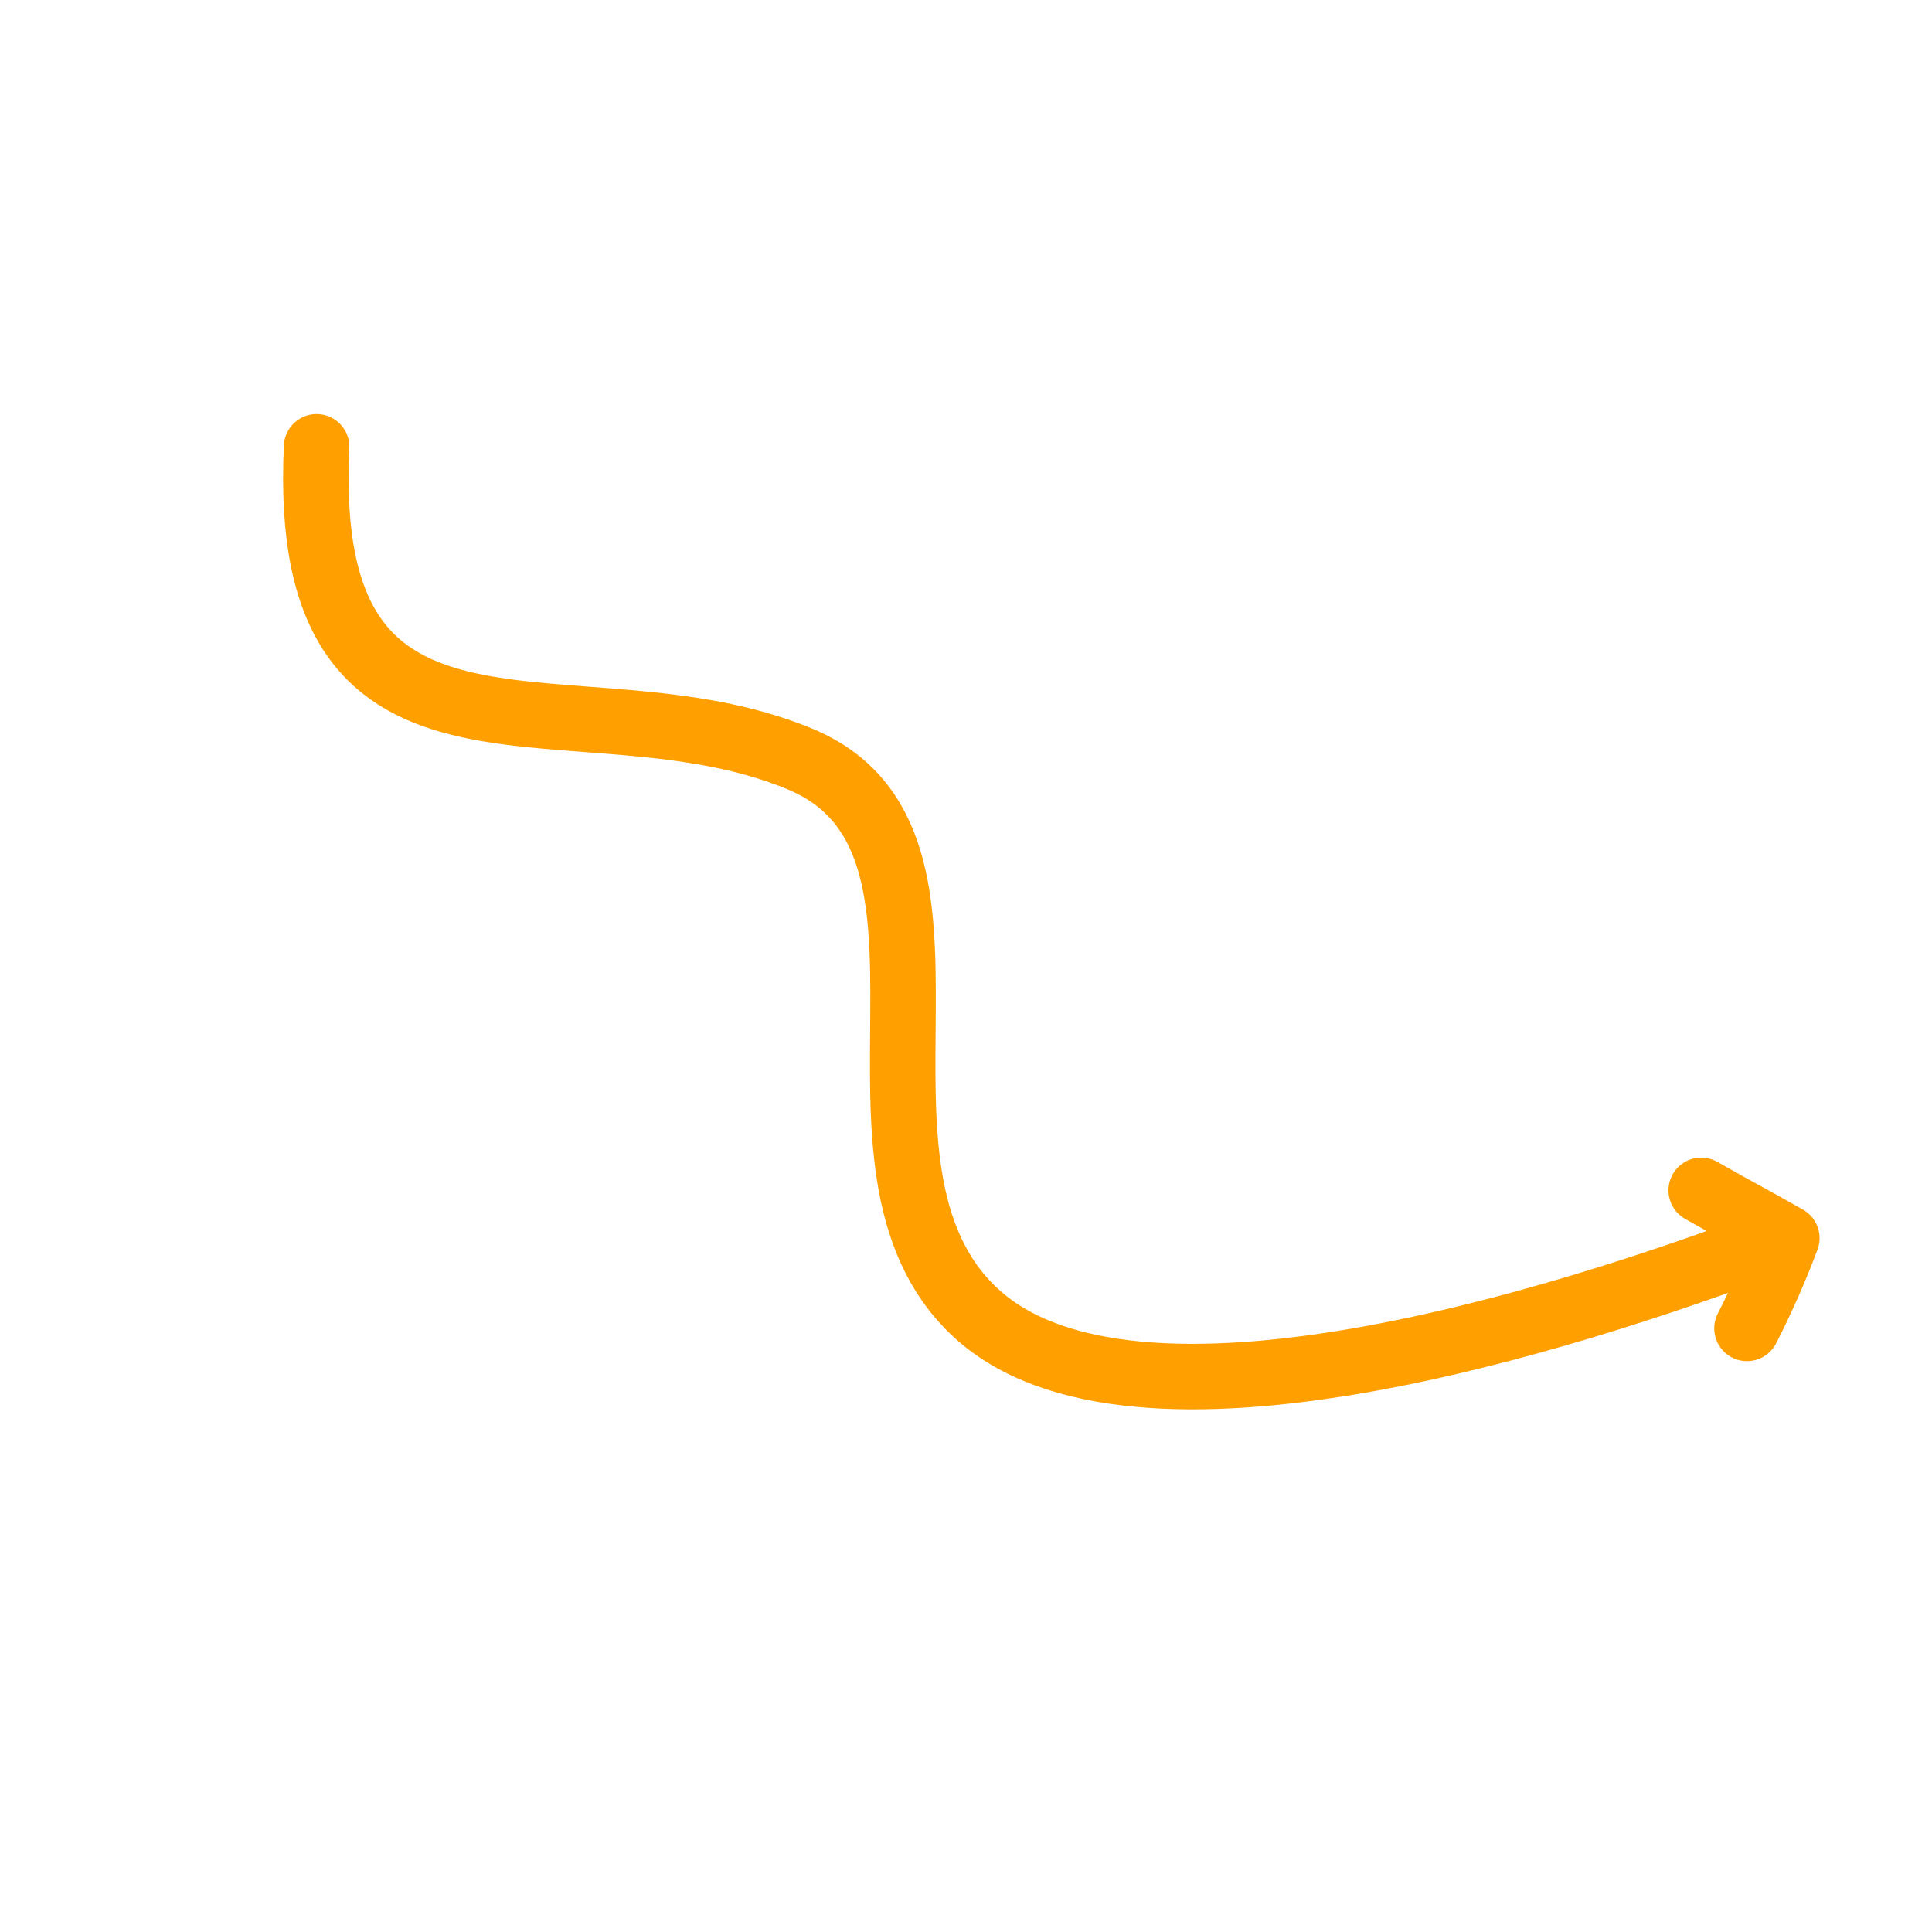 <svg width="236" height="236" viewBox="0 0 236 236" fill="none" xmlns="http://www.w3.org/2000/svg">
<g clip-path="url(#clip0_3730_28302)">
<path d="M38.675 54.578C36.553 99.126 70.659 81.502 97.692 92.702C121.985 102.767 99.887 142.428 119.154 160.335C138.421 178.242 191.542 161.061 216.136 151.827" stroke="#FF9F00" stroke-width="8" stroke-linecap="round" stroke-linejoin="round"/>
<path d="M213.401 162.268C215.231 158.689 216.856 155.008 218.268 151.244C213.044 148.272 213.031 148.376 207.809 145.407" stroke="#FF9F00" stroke-width="8" stroke-linecap="round" stroke-linejoin="round"/>
</g>
<defs>
<clipPath id="clip0_3730_28302">
<rect width="214" height="119.258" fill="white" transform="matrix(0.707 0.707 0.707 -0.707 0 84.328)"/>
</clipPath>
</defs>
</svg>
